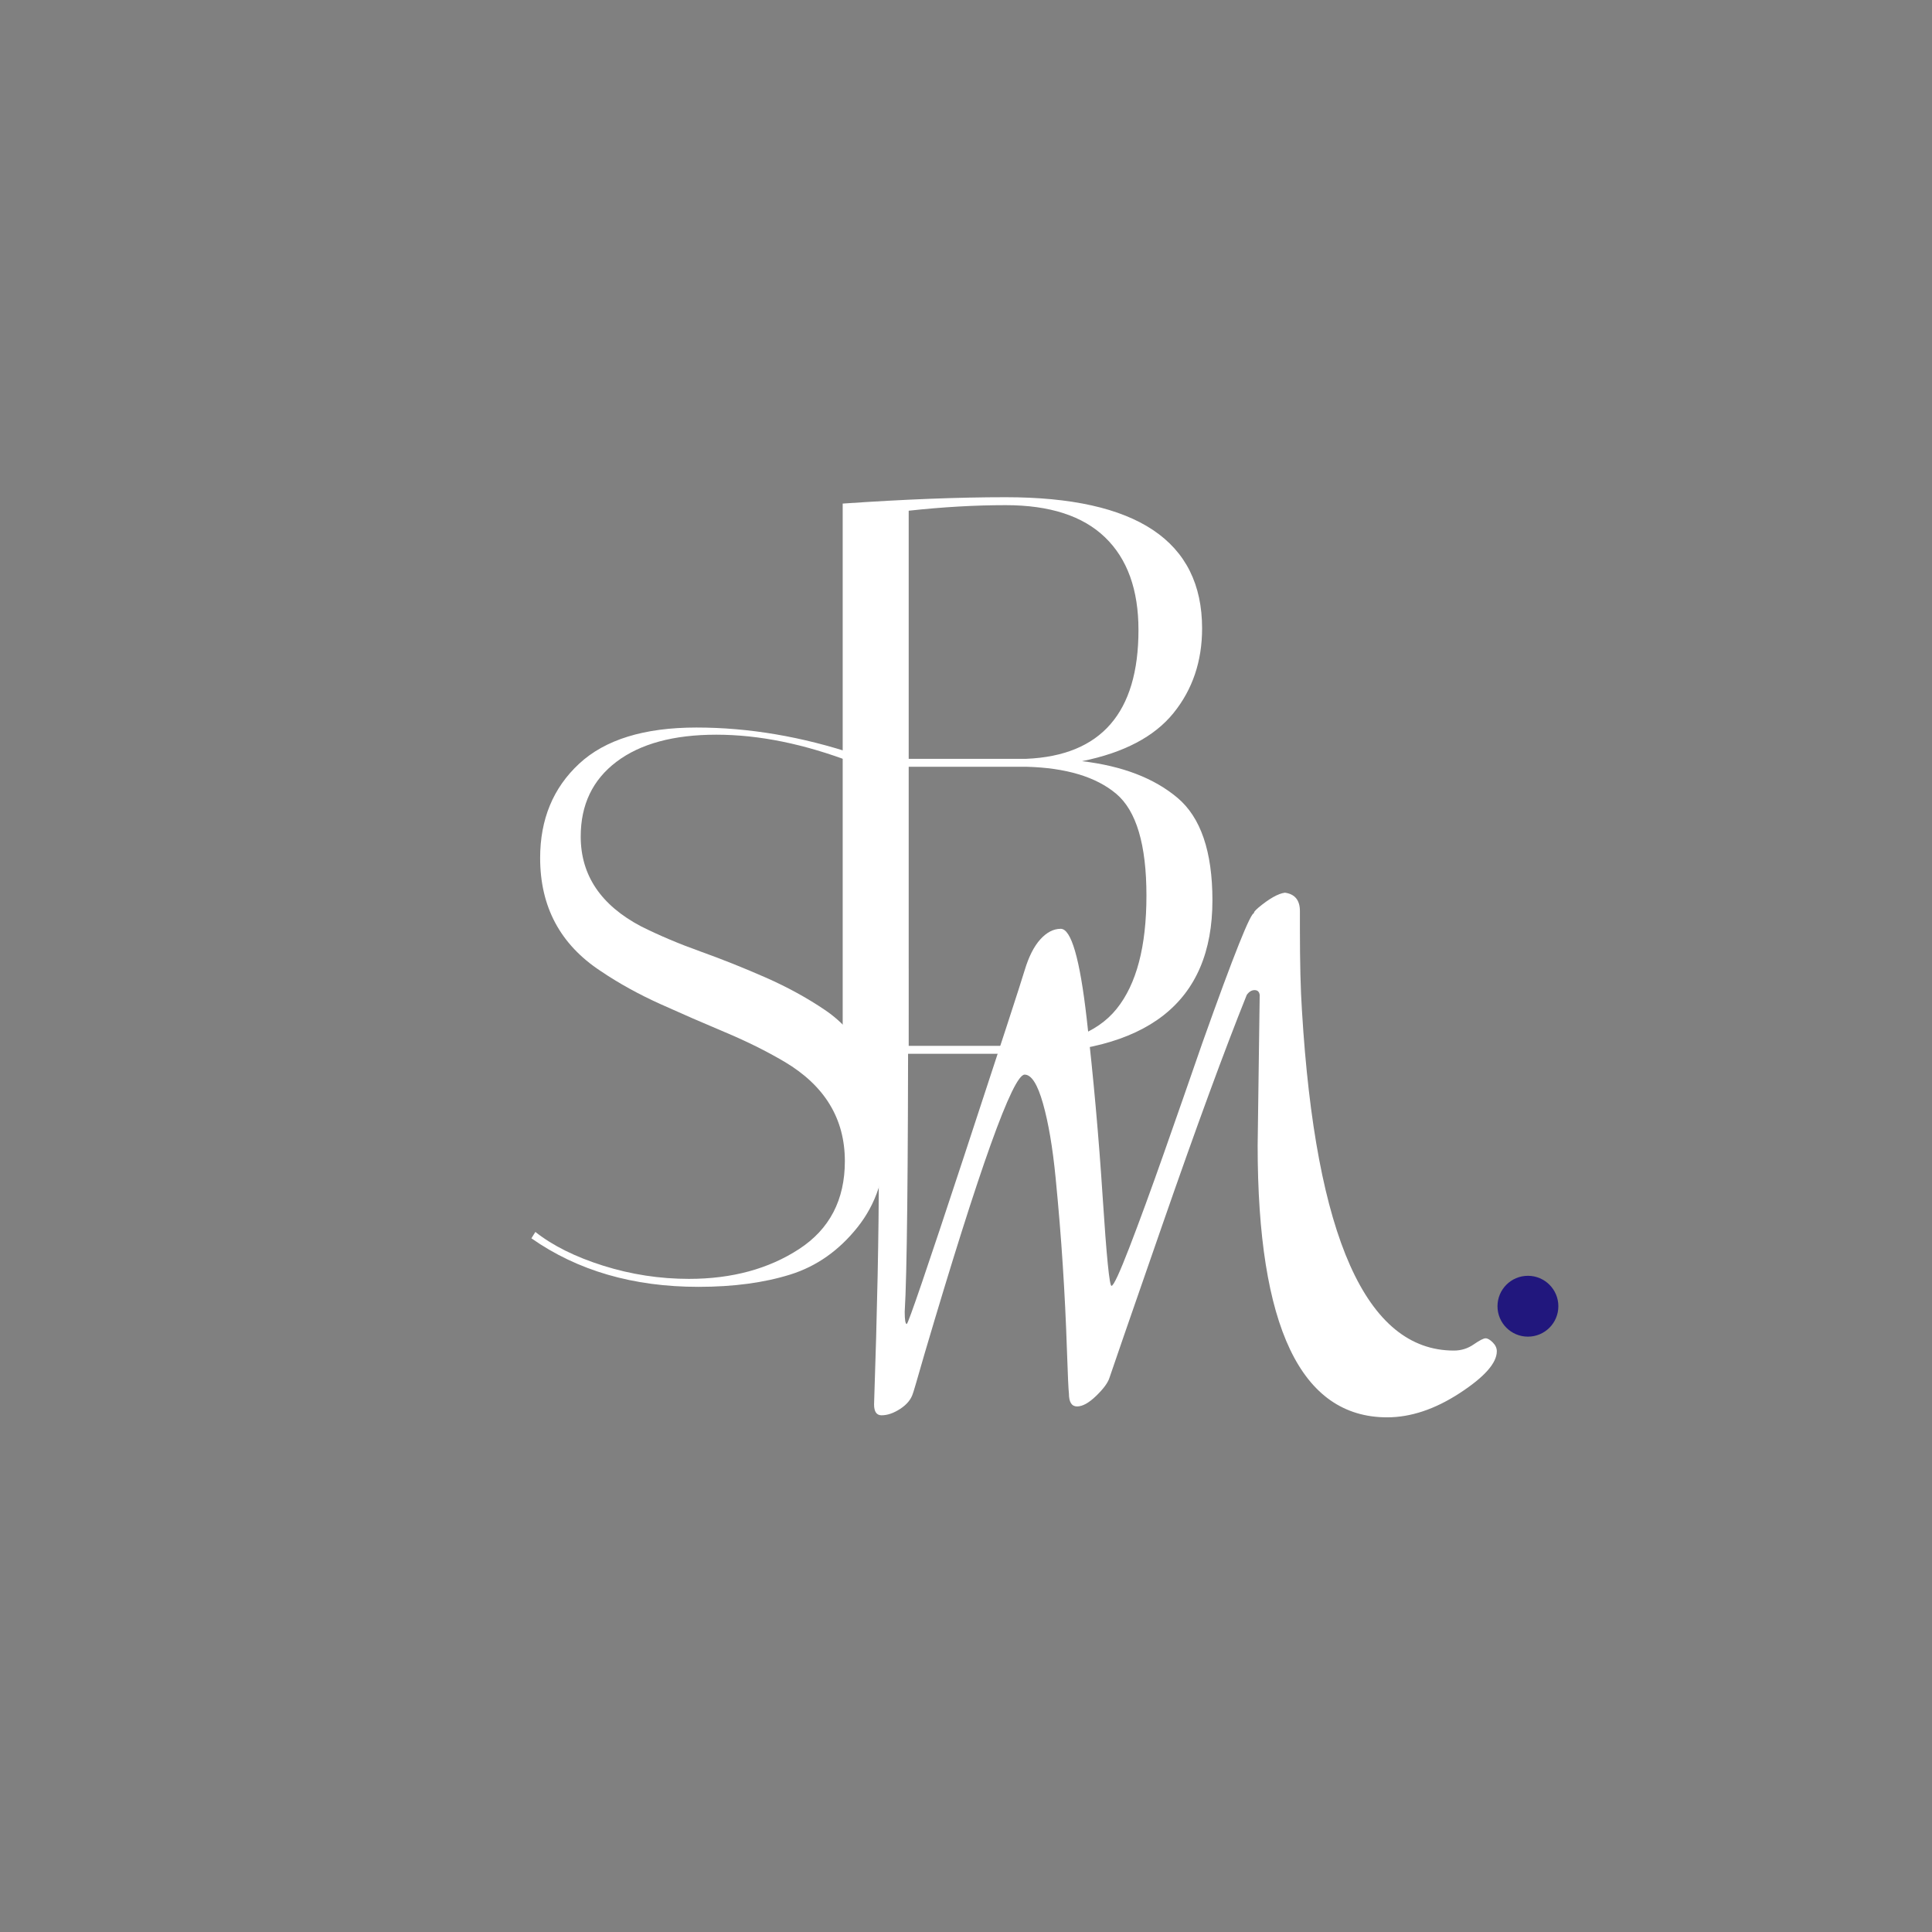 <svg xmlns="http://www.w3.org/2000/svg" xmlns:xlink="http://www.w3.org/1999/xlink" width="1500" zoomAndPan="magnify" viewBox="0 0 1125 1125" height="1500" preserveAspectRatio="xMidYMid meet" version="1.0"><rect x="0" y="0" width="1125" height="1125" fill="#808080" stroke="none"/><defs><g/><clipPath id="d5a9f29b6f"><path d="M 871.988 742.898 L 907.426 742.898 L 907.426 778.332 L 871.988 778.332 Z M 871.988 742.898 " clip-rule="nonzero"/></clipPath><clipPath id="df9b2a1c5f"><path d="M 889.707 742.898 C 879.922 742.898 871.988 750.828 871.988 760.613 C 871.988 770.398 879.922 778.332 889.707 778.332 C 899.492 778.332 907.426 770.398 907.426 760.613 C 907.426 750.828 899.492 742.898 889.707 742.898 Z M 889.707 742.898 " clip-rule="nonzero"/></clipPath><clipPath id="aa9a1cdc46"><path d="M 492.434 608.82 L 522.434 608.82 L 522.434 638.82 L 492.434 638.82 Z M 492.434 608.82 " clip-rule="nonzero"/></clipPath></defs><g clip-path="url(#d5a9f29b6f)"><g clip-path="url(#df9b2a1c5f)"><path fill="#21177d" d="M 871.988 742.898 L 907.426 742.898 L 907.426 778.332 L 871.988 778.332 Z M 871.988 742.898 " fill-opacity="1" fill-rule="nonzero"/></g></g><g clip-path="url(#aa9a1cdc46)"><path fill="#ffffff" d="M 522.316 623.762 C 522.316 624.742 522.219 625.711 522.027 626.676 C 521.836 627.637 521.555 628.57 521.18 629.477 C 520.801 630.383 520.344 631.246 519.797 632.062 C 519.254 632.875 518.633 633.633 517.938 634.324 C 517.246 635.02 516.492 635.637 515.676 636.184 C 514.859 636.727 514 637.188 513.094 637.562 C 512.184 637.938 511.25 638.223 510.289 638.414 C 509.328 638.605 508.355 638.703 507.375 638.703 C 506.395 638.703 505.422 638.605 504.461 638.414 C 503.496 638.223 502.562 637.938 501.656 637.562 C 500.75 637.188 499.891 636.727 499.074 636.184 C 498.258 635.637 497.504 635.02 496.809 634.324 C 496.113 633.633 495.496 632.875 494.949 632.062 C 494.406 631.246 493.945 630.383 493.57 629.477 C 493.195 628.57 492.91 627.637 492.719 626.676 C 492.527 625.711 492.434 624.742 492.434 623.762 C 492.434 622.777 492.527 621.809 492.719 620.844 C 492.91 619.883 493.195 618.949 493.57 618.043 C 493.945 617.137 494.406 616.273 494.949 615.457 C 495.496 614.645 496.113 613.887 496.809 613.195 C 497.504 612.5 498.258 611.883 499.074 611.336 C 499.891 610.793 500.75 610.332 501.656 609.957 C 502.562 609.582 503.496 609.297 504.461 609.105 C 505.422 608.914 506.395 608.82 507.375 608.82 C 508.355 608.82 509.328 608.914 510.289 609.105 C 511.25 609.297 512.184 609.582 513.094 609.957 C 514 610.332 514.859 610.793 515.676 611.336 C 516.492 611.883 517.246 612.5 517.938 613.195 C 518.633 613.887 519.254 614.645 519.797 615.457 C 520.344 616.273 520.801 617.137 521.18 618.043 C 521.555 618.949 521.836 619.883 522.027 620.844 C 522.219 621.809 522.316 622.777 522.316 623.762 Z M 522.316 623.762 " fill-opacity="1" fill-rule="nonzero"/></g><g fill="#ffffff" fill-opacity="1"><g transform="translate(293.21, 748.859)"><g><path d="M 203.375 -304.844 C 175.27 -315.645 148.785 -321.047 123.922 -321.047 C 99.066 -321.047 79.688 -315.797 65.781 -305.297 C 51.883 -294.797 44.938 -280.281 44.938 -261.75 C 44.938 -239.207 56.672 -221.758 80.141 -209.406 C 90.648 -204.156 102.156 -199.289 114.656 -194.812 C 127.164 -190.332 139.75 -185.312 152.406 -179.75 C 165.07 -174.188 176.656 -167.852 187.156 -160.75 C 197.664 -153.656 206.16 -143.852 212.641 -131.344 C 219.129 -118.832 222.375 -102.926 222.375 -83.625 C 222.375 -64.32 216.969 -47.875 206.156 -34.281 C 195.344 -20.688 182.289 -11.492 167 -6.703 C 151.719 -1.922 133.883 0.469 113.5 0.469 C 75.508 0.469 43.082 -8.953 16.219 -27.797 L 18.531 -31.5 C 28.719 -23.469 41.922 -16.906 58.141 -11.812 C 74.359 -6.719 90.957 -4.172 107.938 -4.172 C 132.957 -4.172 154.348 -9.961 172.109 -21.547 C 189.867 -33.129 198.75 -50.191 198.75 -72.734 C 198.75 -97.441 187.008 -116.742 163.531 -130.641 C 153.031 -136.816 141.523 -142.531 129.016 -147.781 C 116.516 -153.031 103.93 -158.508 91.266 -164.219 C 78.598 -169.938 67.016 -176.348 56.516 -183.453 C 33.047 -198.898 21.312 -220.832 21.312 -249.25 C 21.312 -271.789 28.879 -290.086 44.016 -304.141 C 59.148 -318.191 81.926 -325.219 112.344 -325.219 C 142.77 -325.219 173.734 -319.969 205.234 -309.469 Z M 203.375 -304.844 "/></g></g></g><g fill="#ffffff" fill-opacity="1"><g transform="translate(458.29, 613.622)"><g><path d="M 32.406 -320.391 C 68.219 -322.859 99.859 -324.094 127.328 -324.094 C 203.566 -324.094 241.688 -298.629 241.688 -247.703 C 241.688 -228.566 236.129 -212.129 225.016 -198.391 C 213.898 -184.66 196.148 -175.328 171.766 -170.391 C 195.234 -167.609 213.754 -160.504 227.328 -149.078 C 240.91 -137.66 247.703 -117.754 247.703 -89.359 C 247.703 -29.785 209.582 0 133.344 0 L 32.406 0 Z M 70.844 -4.625 L 133.344 -4.625 C 160.812 -4.625 180.332 -11.801 191.906 -26.156 C 203.488 -40.508 209.281 -62.5 209.281 -92.125 C 209.281 -121.758 203.414 -141.516 191.688 -151.391 C 179.957 -161.273 162.516 -166.523 139.359 -167.141 L 70.844 -167.141 Z M 127.328 -319.469 C 109.422 -319.469 90.594 -318.391 70.844 -316.234 L 70.844 -171.766 L 139.359 -171.766 C 182.879 -173.617 204.641 -198.625 204.641 -246.781 C 204.641 -270.238 198.156 -288.219 185.188 -300.719 C 172.227 -313.219 152.941 -319.469 127.328 -319.469 Z M 127.328 -319.469 "/></g></g></g><g fill="#ffffff" fill-opacity="1"><g transform="translate(507.374, 805.872)"><g><path d="M 224.953 -138.859 L 226.141 -226.547 C 225.879 -228.398 224.891 -229.328 223.172 -229.328 C 221.453 -229.328 219.93 -228.398 218.609 -226.547 C 205.648 -194.273 189.316 -149.77 169.609 -93.031 C 149.898 -36.301 139.582 -6.477 138.656 -3.562 C 137.738 -0.656 135.16 2.844 130.922 6.938 C 126.691 11.039 122.988 13.094 119.812 13.094 C 116.645 13.094 115.062 10.578 115.062 5.547 C 114.789 3.703 114.391 -5.086 113.859 -20.828 C 113.336 -36.566 112.547 -52.633 111.484 -69.031 C 110.43 -85.438 109.039 -102.43 107.312 -120.016 C 105.594 -137.609 103.145 -152.023 99.969 -163.266 C 96.801 -174.504 93.234 -180.125 89.266 -180.125 C 82.391 -180.125 62.953 -125.898 30.953 -17.453 C 26.711 -2.641 24.461 5.023 24.203 5.547 C 23.141 8.992 20.691 11.973 16.859 14.484 C 13.023 16.992 9.391 18.25 5.953 18.25 C 3.047 18.25 1.594 16.133 1.594 11.906 C 3.438 -42.582 4.359 -87.68 4.359 -123.391 C 4.359 -190.836 3.301 -236.195 1.188 -259.469 L 0 -272.562 C 0 -274.414 1.848 -277.129 5.547 -280.703 C 9.254 -284.273 12.691 -286.062 15.859 -286.062 C 19.035 -286.062 20.625 -283.148 20.625 -277.328 L 20.625 -274.547 L 21.422 -241.219 L 21.422 -224.953 C 21.422 -124.18 20.758 -63.219 19.438 -42.062 C 19.438 -37.289 19.832 -34.906 20.625 -34.906 C 21.426 -34.906 32.473 -67.238 53.766 -131.906 C 75.055 -196.582 86.891 -232.891 89.266 -240.828 C 91.648 -248.766 94.691 -254.781 98.391 -258.875 C 102.098 -262.977 106.066 -265.031 110.297 -265.031 C 116.379 -265.031 121.406 -247.703 125.375 -213.047 C 129.344 -178.398 132.445 -143.75 134.688 -109.094 C 136.938 -74.445 138.656 -57.125 139.844 -57.125 C 141.039 -57.125 144.547 -64.66 150.359 -79.734 C 156.18 -94.816 162.863 -113.07 170.406 -134.5 C 177.945 -155.926 185.422 -177.348 192.828 -198.766 C 211.078 -250.078 221.125 -275.207 222.969 -274.156 C 222.445 -274.414 223.242 -275.473 225.359 -277.328 C 231.703 -282.617 236.859 -285.531 240.828 -286.062 C 246.648 -285.258 249.562 -281.688 249.562 -275.344 L 249.562 -265.031 C 249.562 -245.188 249.957 -229.316 250.75 -217.422 C 258.688 -85.43 288.176 -19.438 339.219 -19.438 C 343.445 -19.438 347.281 -20.625 350.719 -23 C 354.164 -25.383 356.484 -26.578 357.672 -26.578 C 358.859 -26.578 360.242 -25.785 361.828 -24.203 C 363.422 -22.617 364.219 -20.898 364.219 -19.047 C 364.219 -12.172 357.008 -4.039 342.594 5.344 C 328.176 14.738 314.094 19.438 300.344 19.438 C 250.082 19.438 224.953 -33.328 224.953 -138.859 Z M 224.953 -138.859 "/></g></g></g></svg>